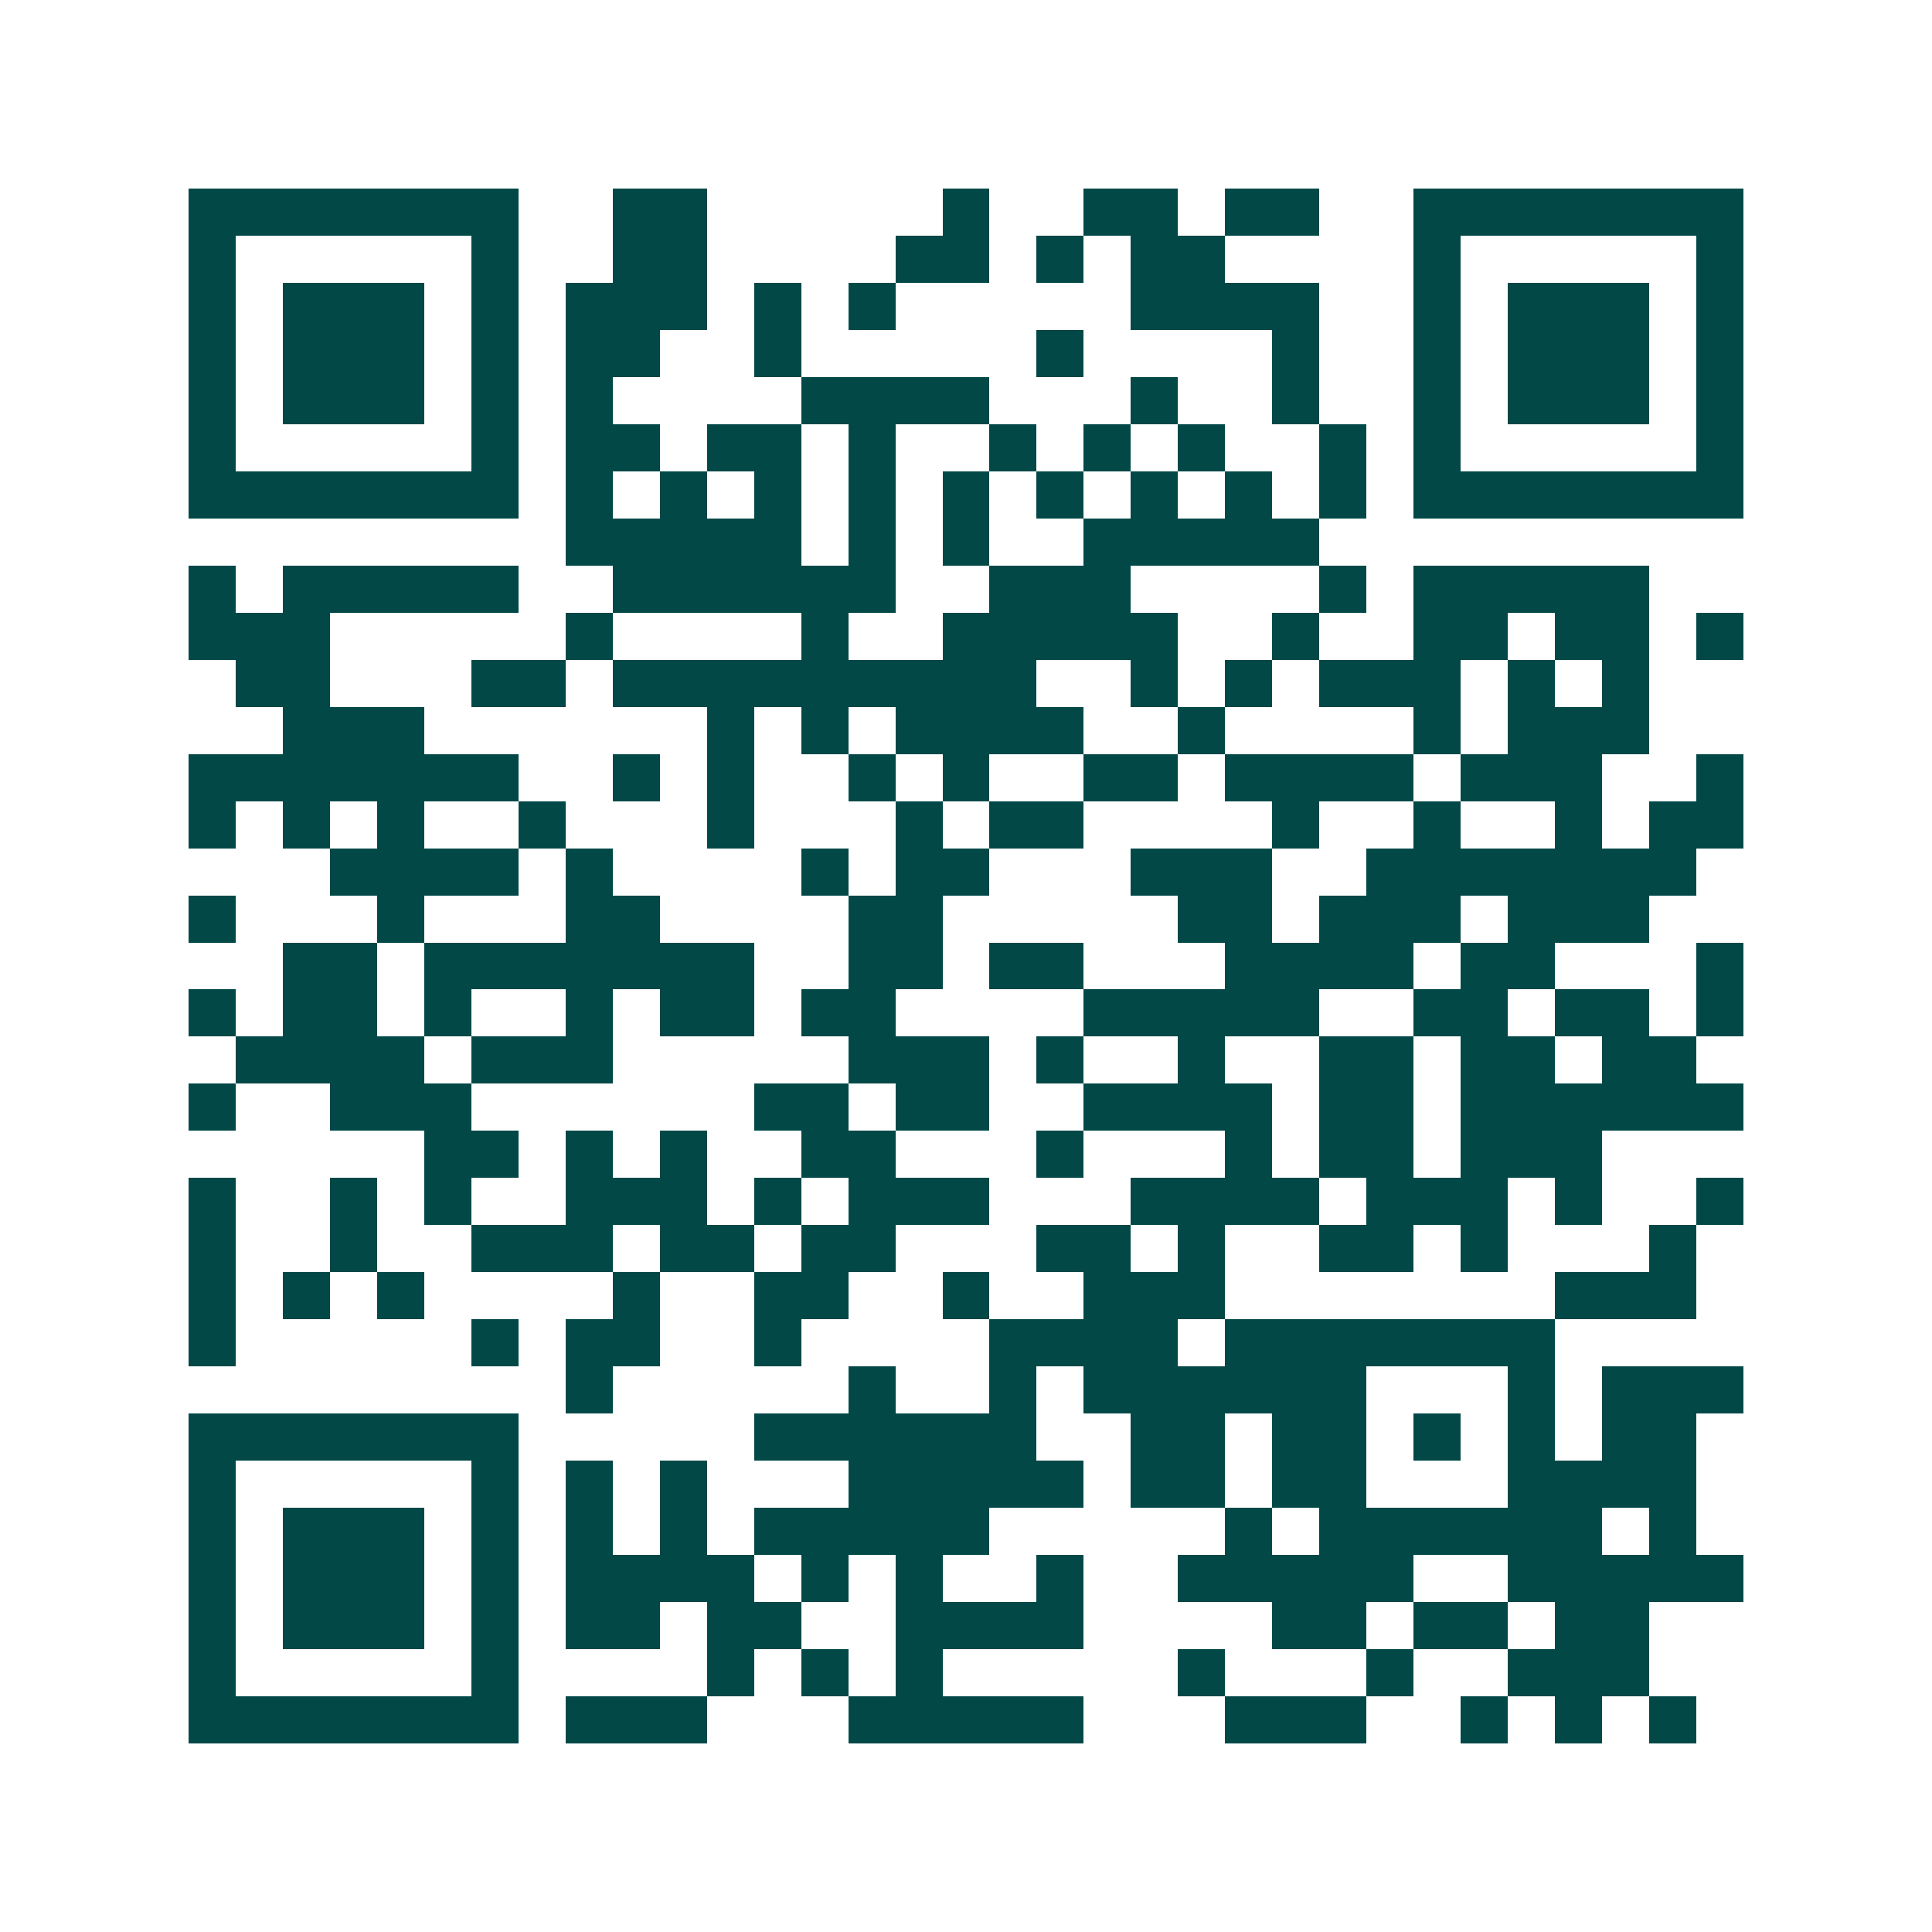 <svg xmlns="http://www.w3.org/2000/svg" width="200" height="200" viewBox="0 0 41 41" shape-rendering="crispEdges"><path fill="#ffffff" d="M0 0h41v41H0z"/><path stroke="#014847" d="M4 4.5h7m2 0h2m5 0h1m2 0h2m1 0h2m2 0h7M4 5.5h1m5 0h1m2 0h2m4 0h2m1 0h1m1 0h2m4 0h1m5 0h1M4 6.5h1m1 0h3m1 0h1m1 0h3m1 0h1m1 0h1m5 0h4m2 0h1m1 0h3m1 0h1M4 7.5h1m1 0h3m1 0h1m1 0h2m2 0h1m5 0h1m4 0h1m2 0h1m1 0h3m1 0h1M4 8.5h1m1 0h3m1 0h1m1 0h1m4 0h4m3 0h1m2 0h1m2 0h1m1 0h3m1 0h1M4 9.5h1m5 0h1m1 0h2m1 0h2m1 0h1m2 0h1m1 0h1m1 0h1m2 0h1m1 0h1m5 0h1M4 10.5h7m1 0h1m1 0h1m1 0h1m1 0h1m1 0h1m1 0h1m1 0h1m1 0h1m1 0h1m1 0h7M12 11.5h5m1 0h1m1 0h1m2 0h5M4 12.5h1m1 0h5m2 0h6m2 0h3m4 0h1m1 0h5M4 13.5h3m5 0h1m4 0h1m2 0h5m2 0h1m2 0h2m1 0h2m1 0h1M5 14.5h2m3 0h2m1 0h9m2 0h1m1 0h1m1 0h3m1 0h1m1 0h1M6 15.5h3m6 0h1m1 0h1m1 0h4m2 0h1m4 0h1m1 0h3M4 16.5h7m2 0h1m1 0h1m2 0h1m1 0h1m2 0h2m1 0h4m1 0h3m2 0h1M4 17.5h1m1 0h1m1 0h1m2 0h1m3 0h1m3 0h1m1 0h2m4 0h1m2 0h1m2 0h1m1 0h2M7 18.5h4m1 0h1m4 0h1m1 0h2m3 0h3m2 0h7M4 19.5h1m3 0h1m3 0h2m4 0h2m5 0h2m1 0h3m1 0h3M6 20.5h2m1 0h7m2 0h2m1 0h2m3 0h4m1 0h2m3 0h1M4 21.5h1m1 0h2m1 0h1m2 0h1m1 0h2m1 0h2m4 0h5m2 0h2m1 0h2m1 0h1M5 22.5h4m1 0h3m5 0h3m1 0h1m2 0h1m2 0h2m1 0h2m1 0h2M4 23.5h1m2 0h3m6 0h2m1 0h2m2 0h4m1 0h2m1 0h6M9 24.5h2m1 0h1m1 0h1m2 0h2m3 0h1m3 0h1m1 0h2m1 0h3M4 25.5h1m2 0h1m1 0h1m2 0h3m1 0h1m1 0h3m3 0h4m1 0h3m1 0h1m2 0h1M4 26.5h1m2 0h1m2 0h3m1 0h2m1 0h2m3 0h2m1 0h1m2 0h2m1 0h1m3 0h1M4 27.5h1m1 0h1m1 0h1m4 0h1m2 0h2m2 0h1m2 0h3m7 0h3M4 28.5h1m5 0h1m1 0h2m2 0h1m4 0h4m1 0h7M12 29.5h1m5 0h1m2 0h1m1 0h6m3 0h1m1 0h3M4 30.5h7m5 0h6m2 0h2m1 0h2m1 0h1m1 0h1m1 0h2M4 31.5h1m5 0h1m1 0h1m1 0h1m3 0h5m1 0h2m1 0h2m3 0h4M4 32.5h1m1 0h3m1 0h1m1 0h1m1 0h1m1 0h5m5 0h1m1 0h6m1 0h1M4 33.5h1m1 0h3m1 0h1m1 0h4m1 0h1m1 0h1m2 0h1m2 0h5m2 0h5M4 34.5h1m1 0h3m1 0h1m1 0h2m1 0h2m2 0h4m4 0h2m1 0h2m1 0h2M4 35.5h1m5 0h1m4 0h1m1 0h1m1 0h1m5 0h1m3 0h1m2 0h3M4 36.5h7m1 0h3m3 0h5m3 0h3m2 0h1m1 0h1m1 0h1"/></svg>
